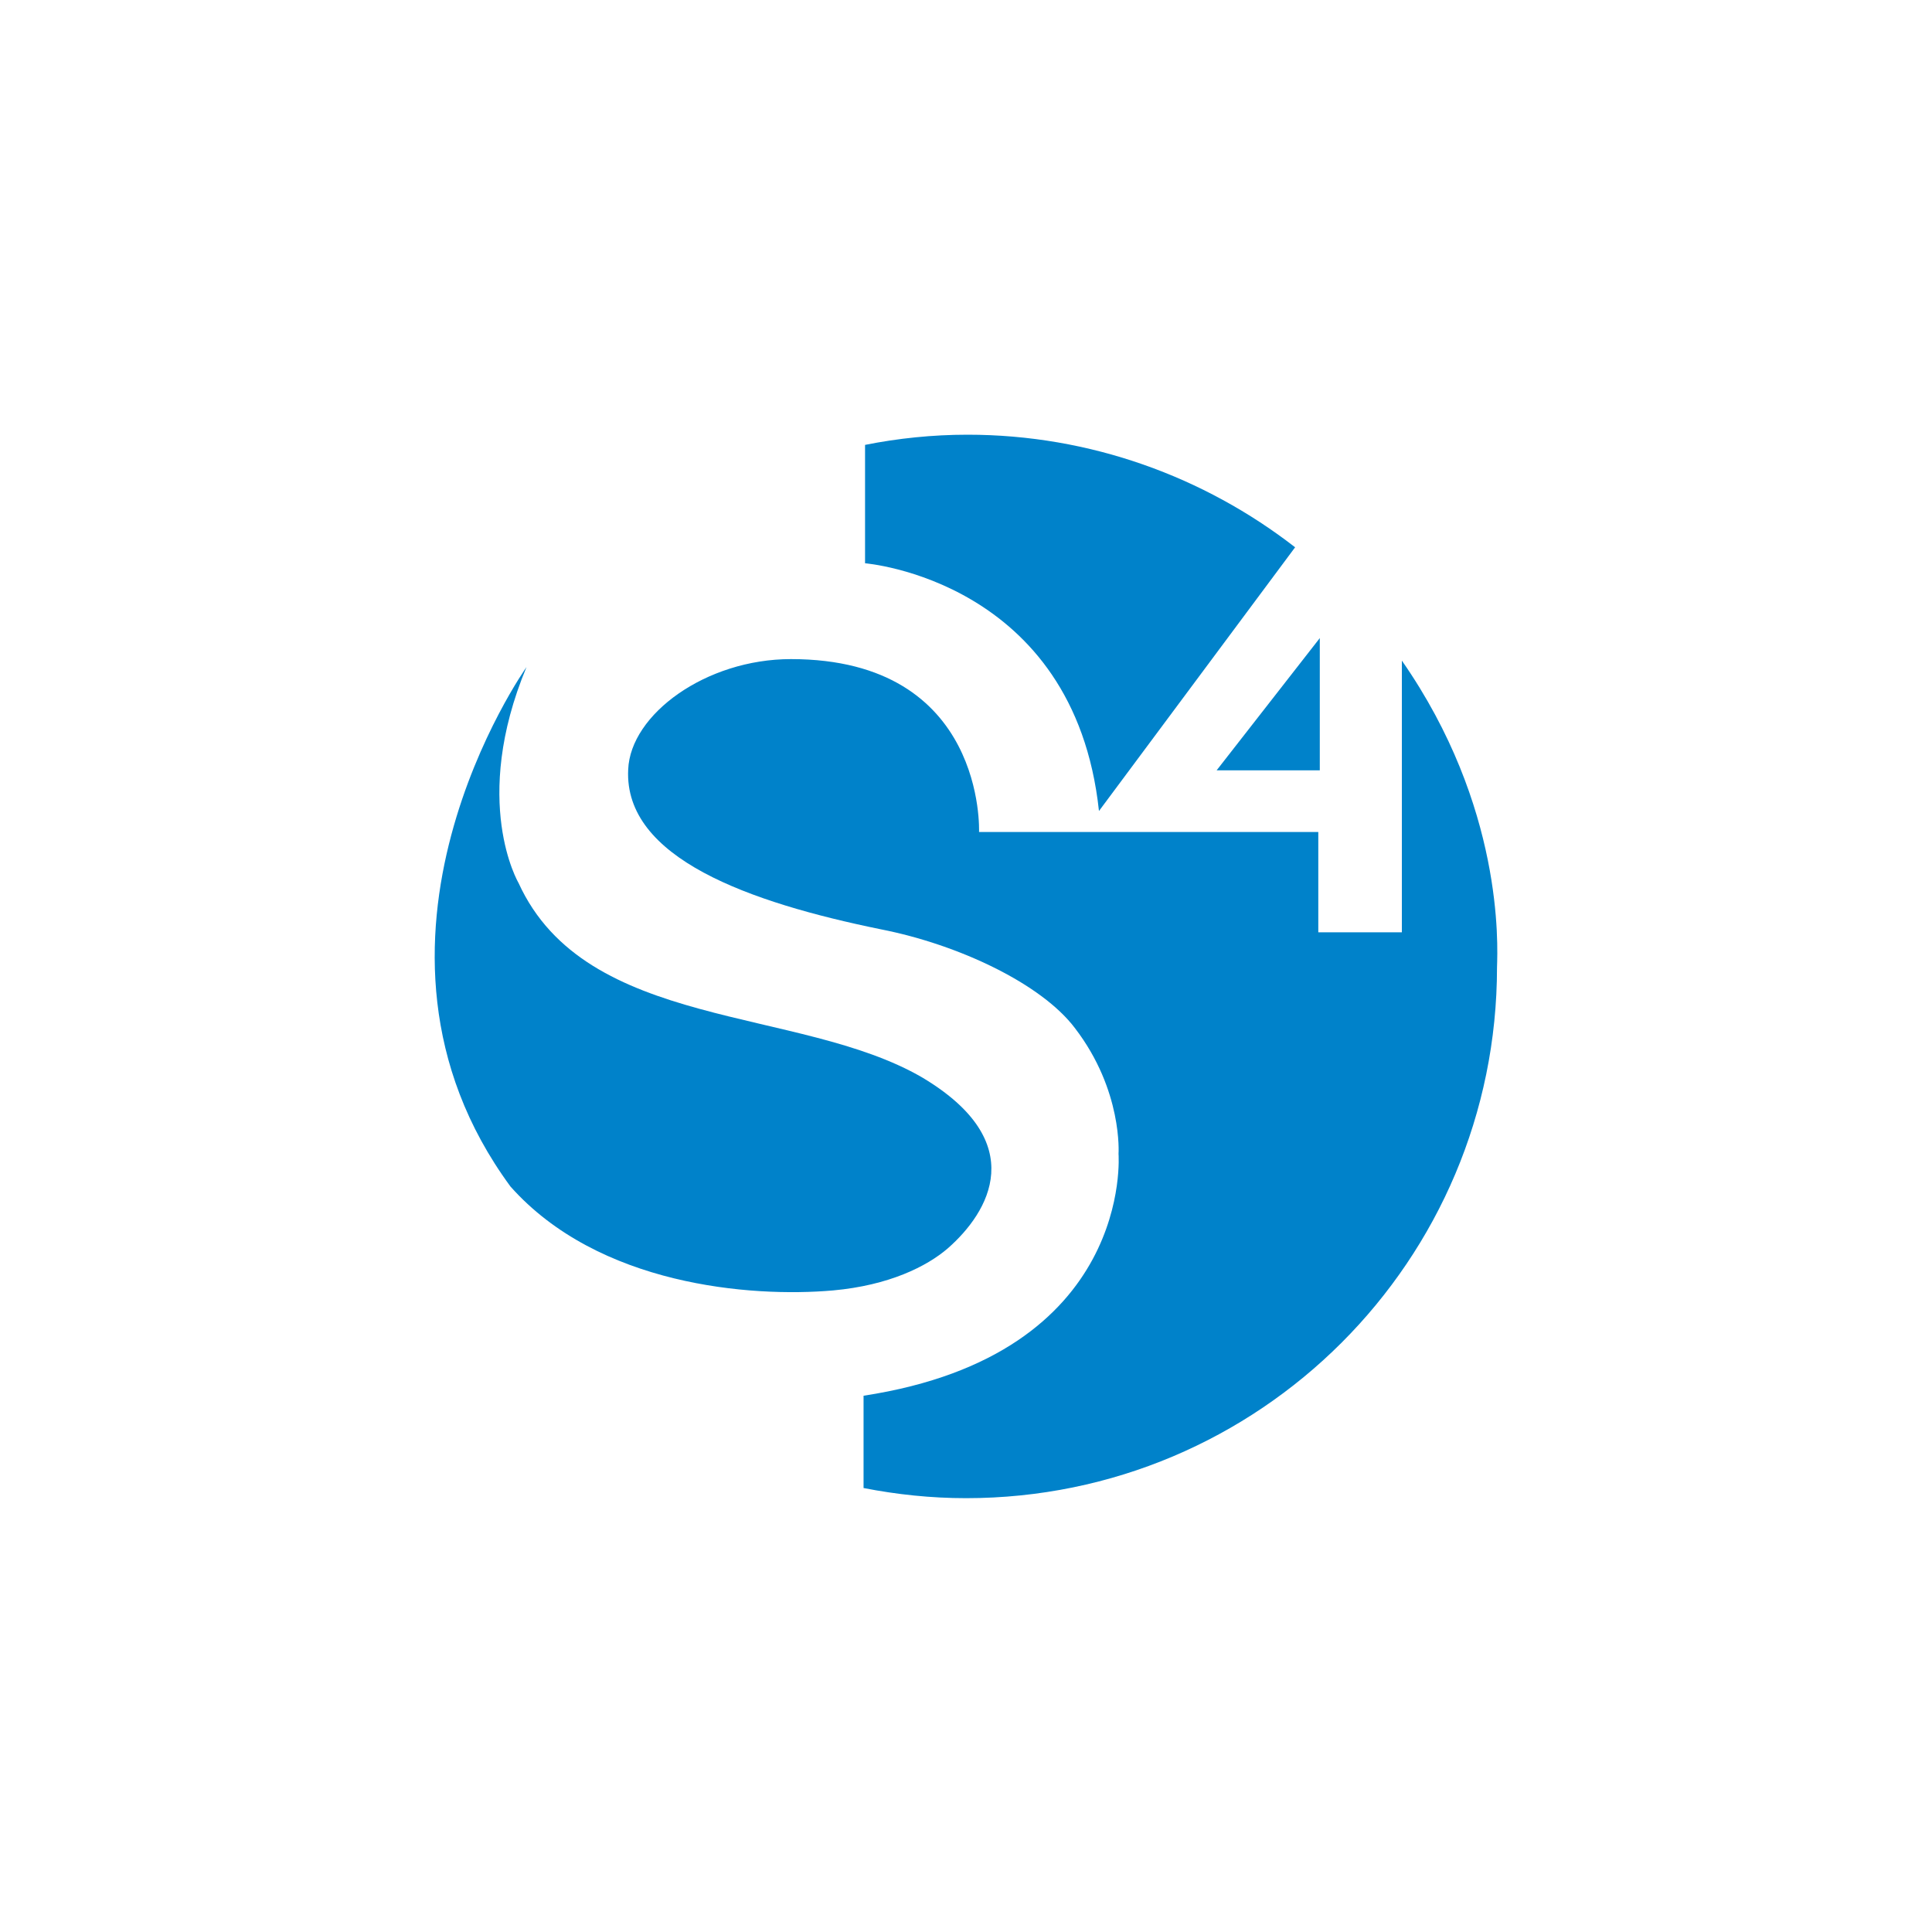 <svg width="40" height="40" viewBox="0 0 40 40" fill="none" xmlns="http://www.w3.org/2000/svg">
<path fill-rule="evenodd" clip-rule="evenodd" d="M20.031 9C19.309 9 18.587 9.075 17.91 9.211V11.662C17.91 11.662 22.241 12.008 22.753 16.791L26.814 11.331C24.934 9.872 22.572 9 20.031 9ZM27.325 13.211V15.949H25.189L27.325 13.211Z" fill="#0082CA"/>
<path fill-rule="evenodd" clip-rule="evenodd" d="M29.024 13.677V19.302H27.294V17.226H20.27C20.27 17.226 20.421 13.646 16.375 13.646C14.615 13.646 13.051 14.79 13.006 15.933C12.915 17.767 15.517 18.685 18.24 19.241C19.849 19.557 21.564 20.369 22.256 21.287C23.248 22.58 23.158 23.889 23.158 23.889C23.158 23.889 23.489 28.04 17.879 28.897V30.808C18.571 30.943 19.277 31.018 20 31.018C26.076 31.018 30.994 26.1 30.994 20.024C31.009 19.557 31.129 16.7 29.024 13.677Z" fill="#0082CA"/>
<path fill-rule="evenodd" clip-rule="evenodd" d="M10.9 13.812C10.9 13.812 6.855 19.513 10.569 24.566C12.389 26.612 15.533 26.867 17.247 26.717C18.405 26.612 19.188 26.221 19.624 25.845C20.481 25.093 21.338 23.649 19.097 22.31C16.541 20.821 12.134 21.348 10.735 18.279C10.735 18.279 9.742 16.595 10.9 13.812Z" fill="#0082CA"/>
</svg>
